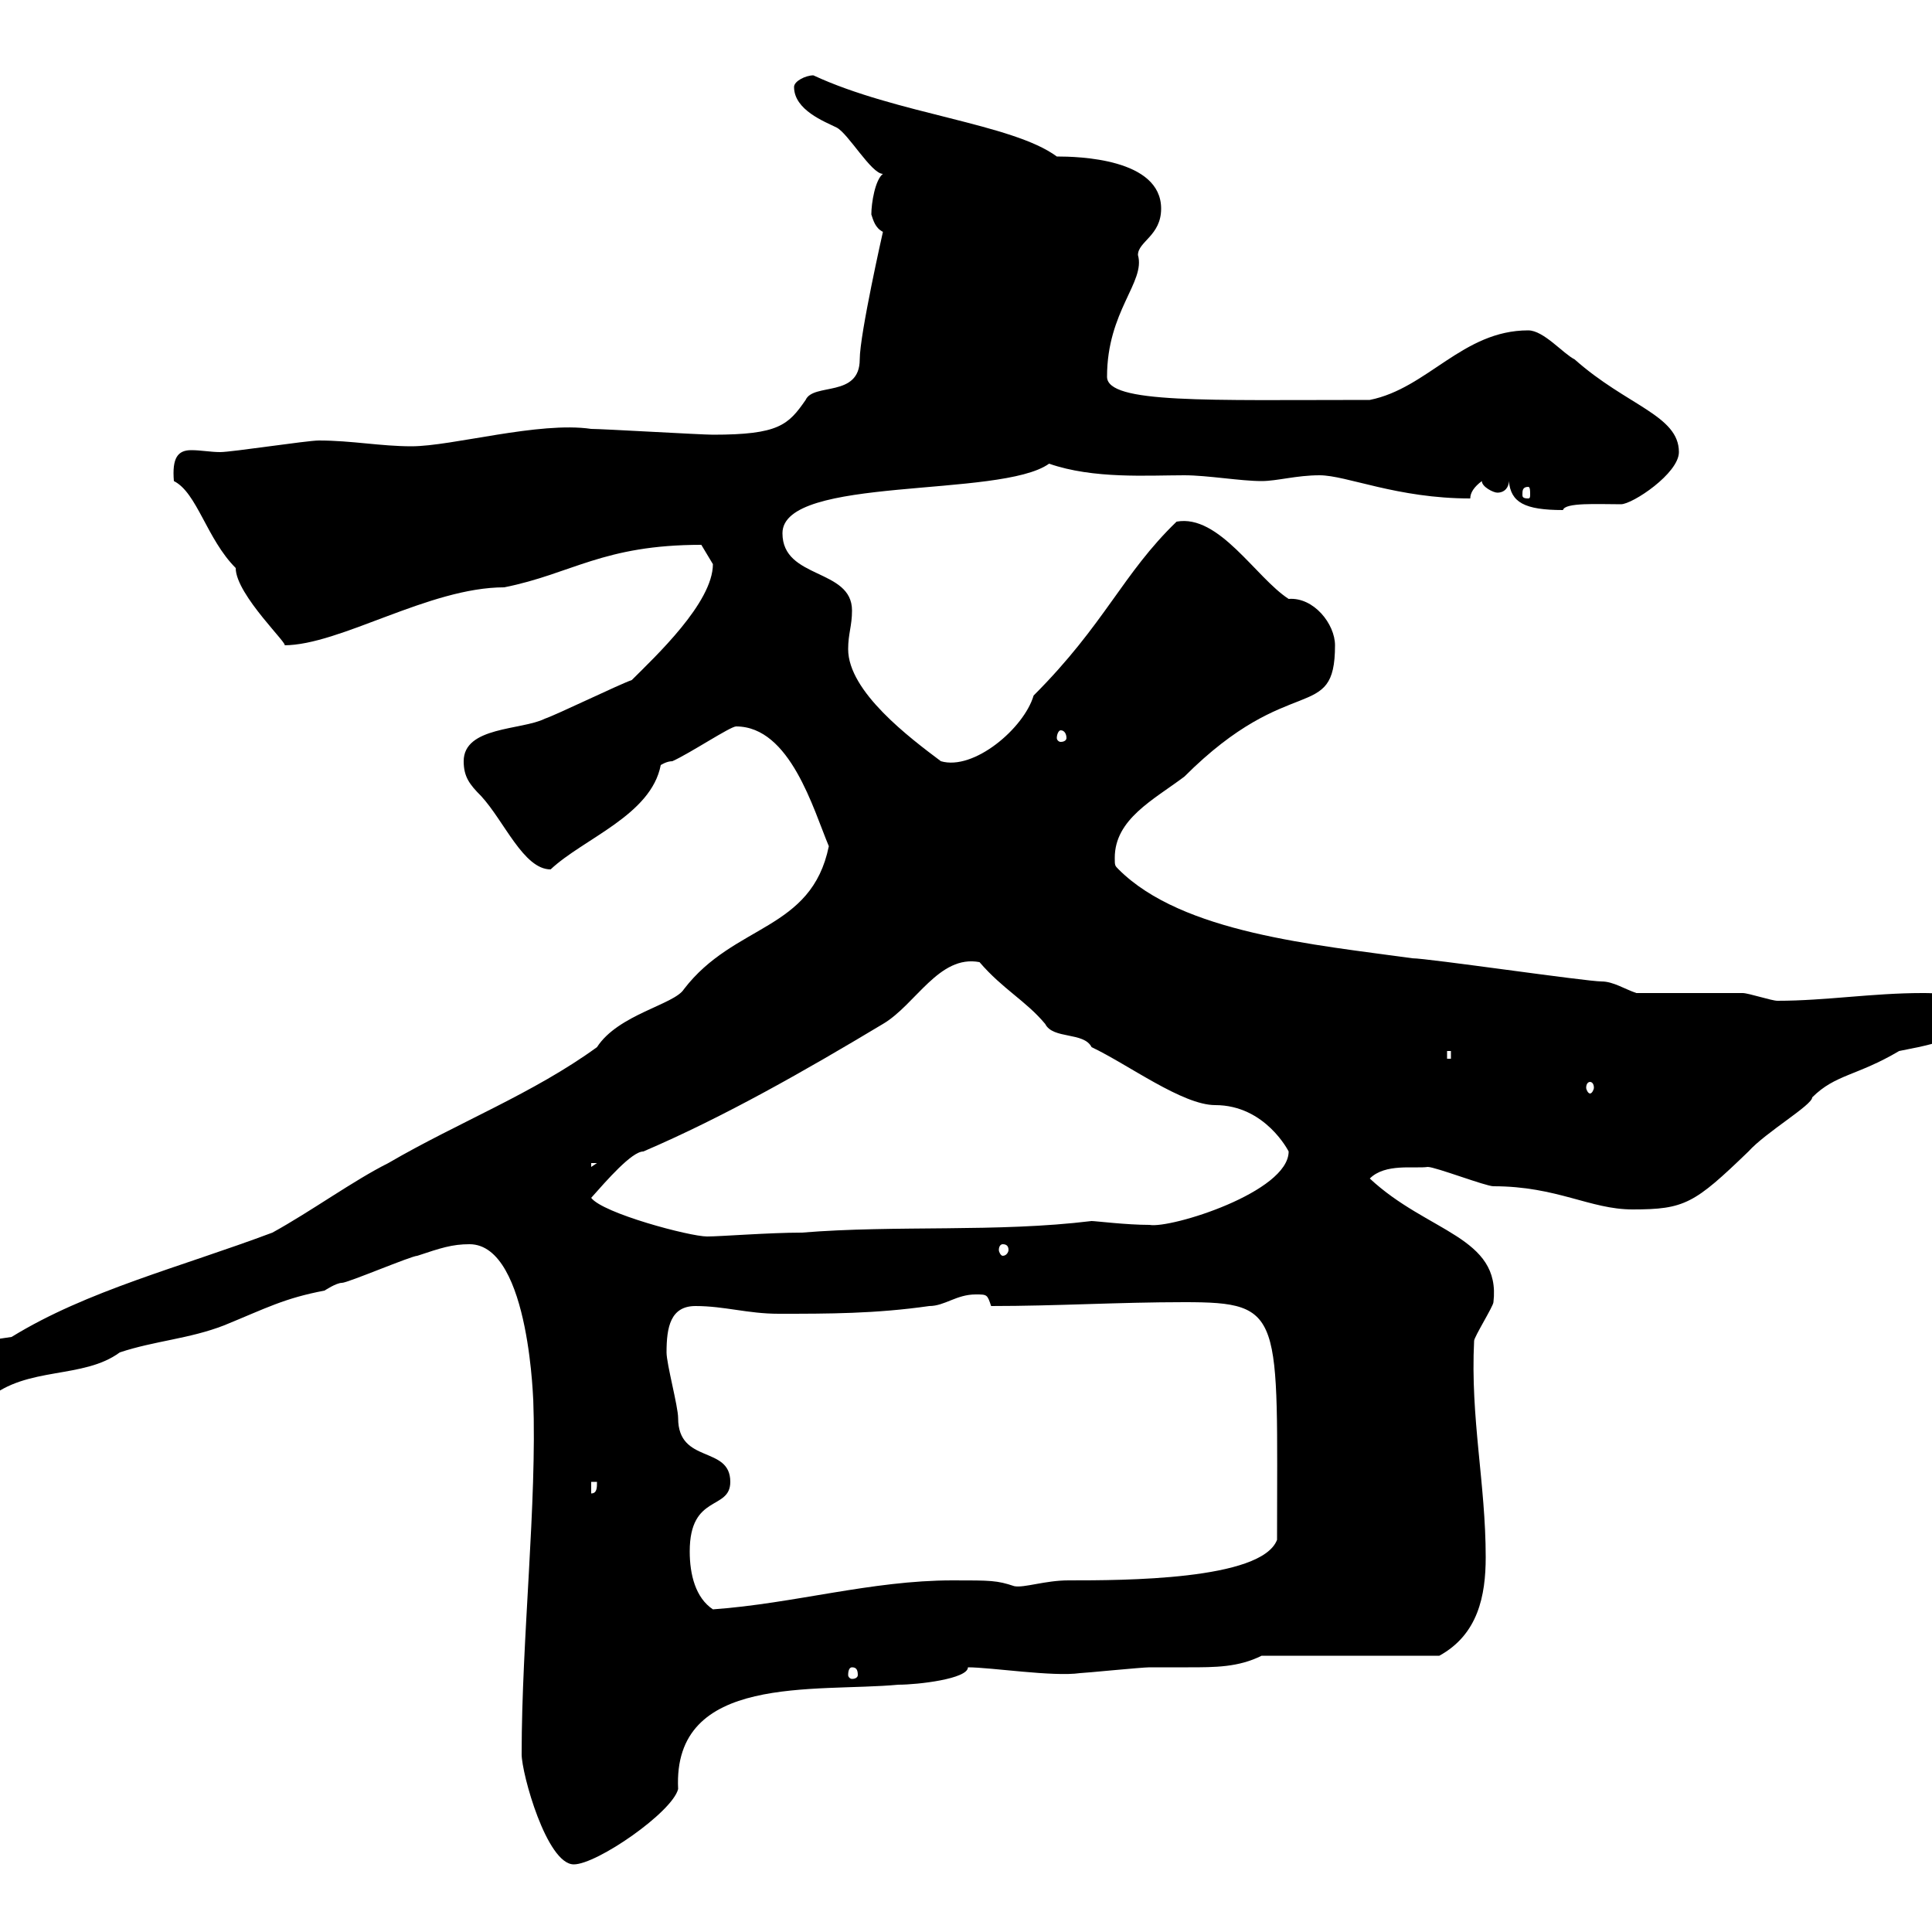 <svg xmlns="http://www.w3.org/2000/svg" xmlns:xlink="http://www.w3.org/1999/xlink" width="300" height="300"><path d="M81 272.40C81 275.40 84.90 289.50 89.10 289.50C92.70 289.50 104.40 281.40 105.30 277.80C104.40 259.80 126.60 262.80 139.50 261.60C142.50 261.60 150.30 260.70 150.30 258.90C153.90 258.90 163.50 260.40 167.70 259.80C168.30 259.80 177.30 258.90 178.50 258.90C180.30 258.90 182.40 258.90 184.50 258.90C188.70 258.90 192.30 258.90 195.90 257.10L223.50 257.10C229.50 253.80 230.70 247.80 230.70 241.80C230.70 230.40 228.30 220.20 228.90 208.20C228.90 207.60 231.90 202.80 231.90 202.20C233.10 192 221.70 191.40 212.70 183C215.10 180.60 219.60 181.50 221.70 181.20C222.90 181.20 230.70 184.20 231.90 184.20C241.80 184.20 246.90 187.80 253.50 187.80C261.60 187.80 263.10 186.90 271.50 178.80C274.20 175.80 281.40 171.60 281.40 170.40C285 166.80 288.30 167.10 294.90 163.20C297.60 162.60 306.60 161.40 306.60 157.20C306.60 154.20 300.30 154.20 298.50 154.20C290.70 154.20 283.50 155.40 276 155.40C275.10 155.40 271.50 154.20 270.60 154.20C267.90 154.20 257.10 154.20 254.10 154.20C252.30 153.60 250.50 152.40 248.70 152.40C246.30 152.40 221.70 148.80 219.30 148.80C204.30 146.70 183.60 144.90 173.70 135C173.10 134.40 173.10 134.40 173.10 133.20C173.10 127.20 179.10 124.20 183.90 120.60C200.40 104.10 207.30 112.50 207.30 100.20C207.30 96.90 204 92.70 200.10 93C195 89.70 189.30 79.80 182.70 81C174.30 89.10 171.60 96.90 160.50 108C159 113.10 151.20 119.70 146.10 118.20C141.30 114.60 131.70 107.40 131.70 100.80C131.70 98.40 132.30 97.20 132.30 94.80C132.30 88.20 121.50 90 121.50 82.80C121.50 73.80 155.40 77.40 162.90 72C169.80 74.40 178.20 73.80 183.90 73.80C187.50 73.80 192.60 74.70 195.90 74.70C198.30 74.70 201.30 73.80 204.90 73.80C209.10 73.80 216.90 77.40 228.30 77.40C228.30 76.50 228.90 75.60 230.10 74.70C230.10 75.60 231.90 76.50 232.50 76.50C233.70 76.50 234.30 75.60 234.30 74.70C234.60 78 236.70 79.20 242.70 79.20C243 78 248.10 78.30 251.70 78.30C253.50 78.30 260.70 73.50 260.70 70.20C260.70 64.50 252.60 63 244.50 55.80C242.70 54.90 239.70 51.30 237.30 51.30C227.10 51.30 221.70 60.30 212.70 62.10C187.50 62.10 171.90 62.70 171.90 58.50C171.90 48.30 177.90 43.80 176.70 39.60C176.70 37.50 180.30 36.60 180.30 32.40C180.30 24.60 167.40 24.30 164.10 24.30C157.20 19.20 139.20 17.70 126.30 11.70C125.10 11.70 123.30 12.60 123.30 13.50C123.30 17.10 128.10 18.90 129.90 19.80C131.70 20.70 135.30 27 137.10 27C135.90 27.90 135.30 31.50 135.30 33.30C135.60 34.20 135.90 35.40 137.10 36C137.10 36 133.50 51.90 133.50 55.80C133.50 61.80 126.30 59.40 125.10 62.10C122.40 66 120.90 67.50 110.70 67.50C108.90 67.50 93.60 66.60 91.80 66.60C83.70 65.40 70.20 69.30 63.90 69.30C59.10 69.30 54.60 68.40 49.50 68.40C47.70 68.40 36 70.20 34.20 70.20C32.70 70.20 31.20 69.90 29.70 69.90C27.60 69.90 26.70 71.10 27 74.70C30.60 76.50 32.10 83.70 36.60 88.20C36.60 92.40 45.30 100.50 44.10 100.20C52.80 100.20 66.60 91.20 78.30 91.20C88.80 89.10 93.60 84.60 108.90 84.60C108.90 84.60 110.70 87.60 110.70 87.60C110.70 93.60 101.70 102 98.10 105.60C96.30 106.20 86.40 111 84.60 111.60C81 113.40 72 112.80 72 118.20C72 120.60 72.90 121.80 74.70 123.60C78.30 127.50 81.30 135 85.50 135C90.60 130.20 101.10 126.60 102.60 118.80C102.60 118.80 103.50 118.20 104.40 118.20C107.10 117 113.40 112.80 114.30 112.80C122.70 112.80 126.30 125.70 128.70 131.40C126 144.60 114 143.40 106.20 153.60C104.70 156 96 157.50 92.70 162.60C82.80 169.80 71.10 174.30 60.30 180.60C54.90 183.30 48.30 188.10 42.30 191.40C27.90 196.80 13.50 200.40 1.80 207.60C-1.80 208.20-6.60 208.20-7.20 213C-7.20 215.40-4.80 217.20-1.80 217.20C4.20 212.10 12.90 214.20 18.60 210C24 208.20 29.40 207.90 34.80 205.80C41.40 203.10 44.10 201.60 50.40 200.40C50.40 200.40 52.20 199.20 53.10 199.20C54 199.20 63.90 195 64.80 195C68.40 193.80 70.20 193.20 72.90 193.20C82.50 193.20 82.80 219.30 82.80 217.20C83.40 233.40 81 254.40 81 272.40ZM132.30 258.90C132.90 258.90 133.20 259.20 133.20 260.10C133.20 260.40 132.90 260.70 132.30 260.70C132 260.70 131.70 260.40 131.70 260.10C131.70 259.20 132 258.90 132.30 258.90ZM107.10 240.90C107.10 231.90 113.40 234.60 113.40 230.10C113.40 224.40 105.30 227.40 105.30 220.20C105.30 218.40 103.50 211.80 103.50 210C103.50 206.10 104.10 202.80 108 202.80C112.50 202.80 116.10 204 120.90 204C128.70 204 135.90 204 144.30 202.80C146.70 202.80 148.50 201 151.50 201C153.30 201 153.30 201 153.90 202.80C164.10 202.80 173.70 202.20 183.90 202.20C199.50 202.20 198.30 204 198.30 239.10C195.90 245.40 174.30 245.40 165.90 245.40C162.30 245.40 159 246.60 157.50 246.30C154.80 245.40 153.90 245.40 147.90 245.40C135.30 245.40 123.30 249 110.70 249.90C108 248.10 107.10 244.50 107.10 240.90ZM91.80 230.10L92.70 230.10C92.70 231 92.70 231.90 91.80 231.90ZM155.70 193.20C156.30 193.20 156.60 193.50 156.60 194.10C156.60 194.40 156.30 195 155.70 195C155.40 195 155.10 194.40 155.10 194.10C155.10 193.50 155.40 193.20 155.70 193.20ZM91.80 186C94.20 183.30 98.10 178.80 99.90 178.80C112.50 173.40 125.10 166.20 137.10 159C142.20 156 145.80 148.20 152.10 149.40C155.70 153.60 159.30 155.40 162.30 159C163.50 161.40 168.30 160.20 169.50 162.60C175.20 165.30 183.60 171.60 188.70 171.60C196.50 171.60 200.10 178.80 200.10 178.80C200.10 185.10 181.80 190.80 178.50 190.20C174.90 190.20 170.10 189.60 169.50 189.60C154.80 191.40 139.20 190.20 124.50 191.40C119.40 191.40 111.90 192 109.80 192C107.10 192 93.60 188.40 91.80 186ZM91.80 180.60L92.70 180.60L91.80 181.20ZM246.90 168C247.20 168 247.50 168.30 247.50 168.90C247.50 169.20 247.20 169.80 246.90 169.80C246.60 169.80 246.30 169.20 246.30 168.90C246.30 168.30 246.60 168 246.90 168ZM224.70 163.20L225.30 163.20L225.30 164.40L224.70 164.40ZM164.70 113.40C165.30 113.40 165.60 114 165.60 114.60C165.60 114.90 165.30 115.20 164.70 115.20C164.40 115.20 164.10 114.90 164.10 114.60C164.10 114 164.40 113.40 164.70 113.40ZM237.30 75.60C237.60 75.60 237.60 76.20 237.60 76.80C237.60 77.10 237.60 77.40 237.30 77.40C236.40 77.40 236.40 77.10 236.40 76.80C236.40 76.20 236.40 75.60 237.30 75.60Z"/></svg>